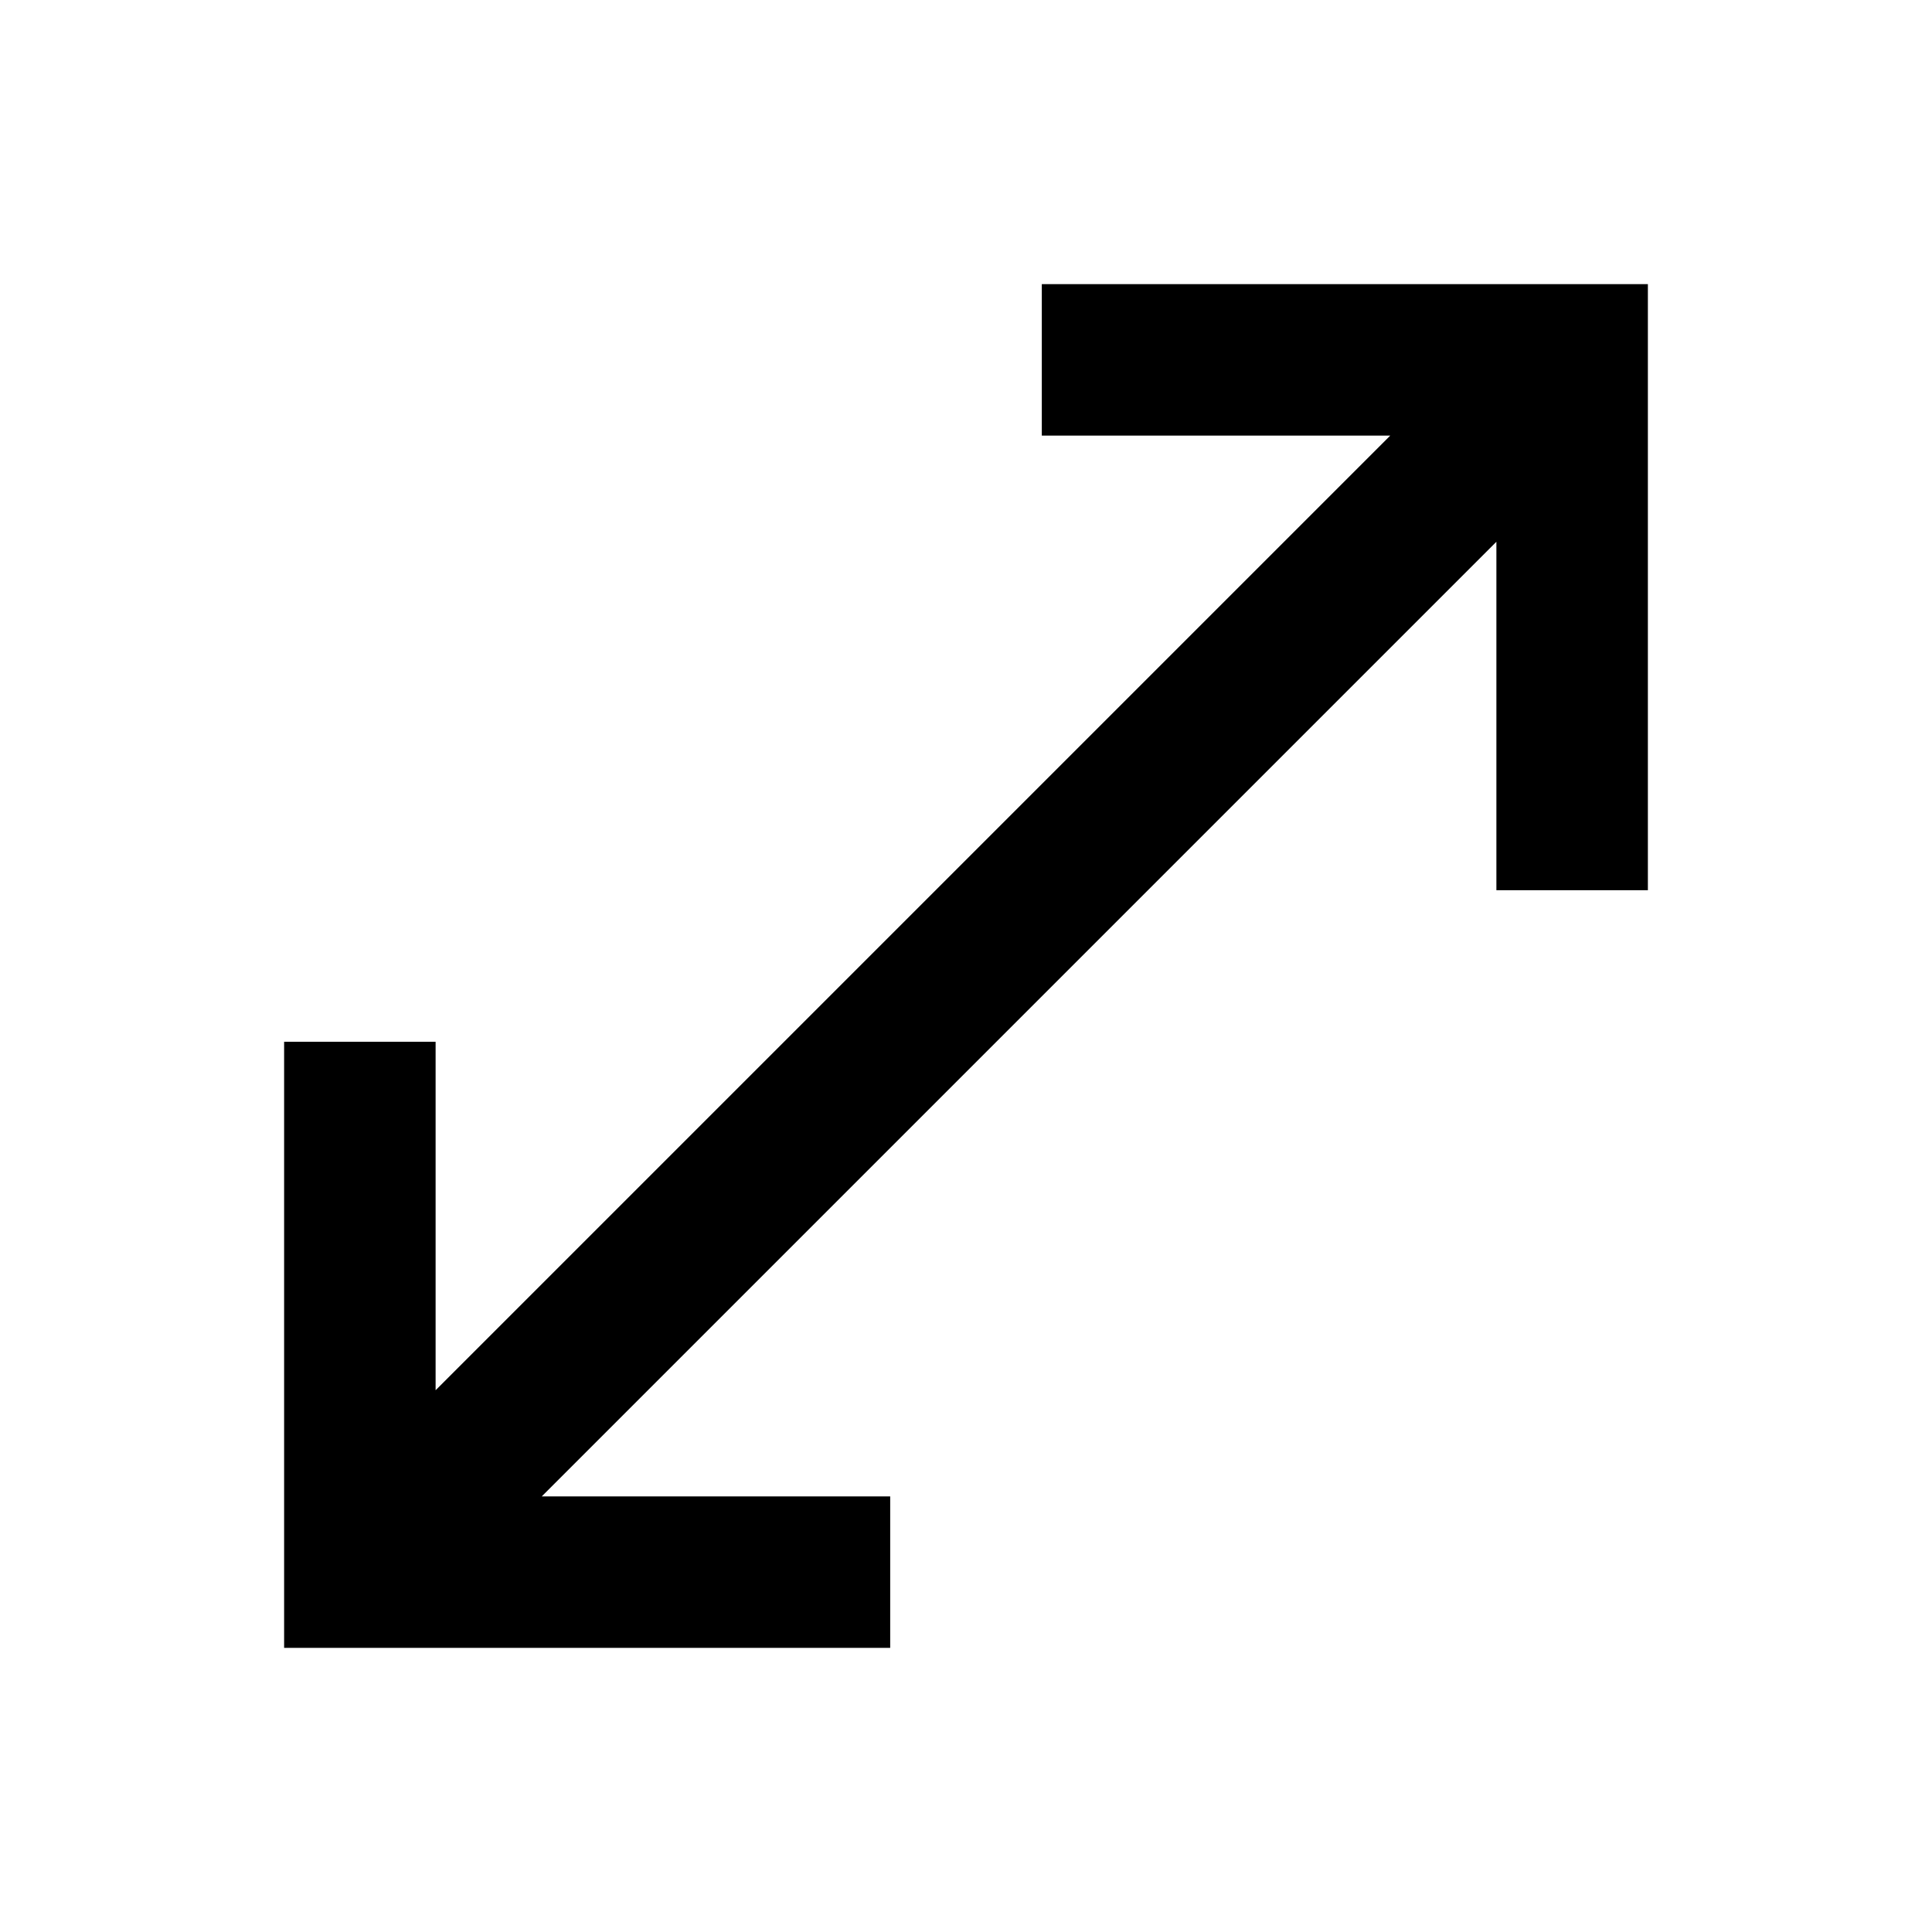 <svg width="17" height="17" viewBox="0 0 17 17" fill="none" xmlns="http://www.w3.org/2000/svg">
<path d="M2.5 14.5V9.167H3.833V12.233L12.233 3.833H9.167V2.5H14.5V7.833H13.167V4.767L4.767 13.167H7.833V14.5H2.5Z" fill="black"/>
</svg>
